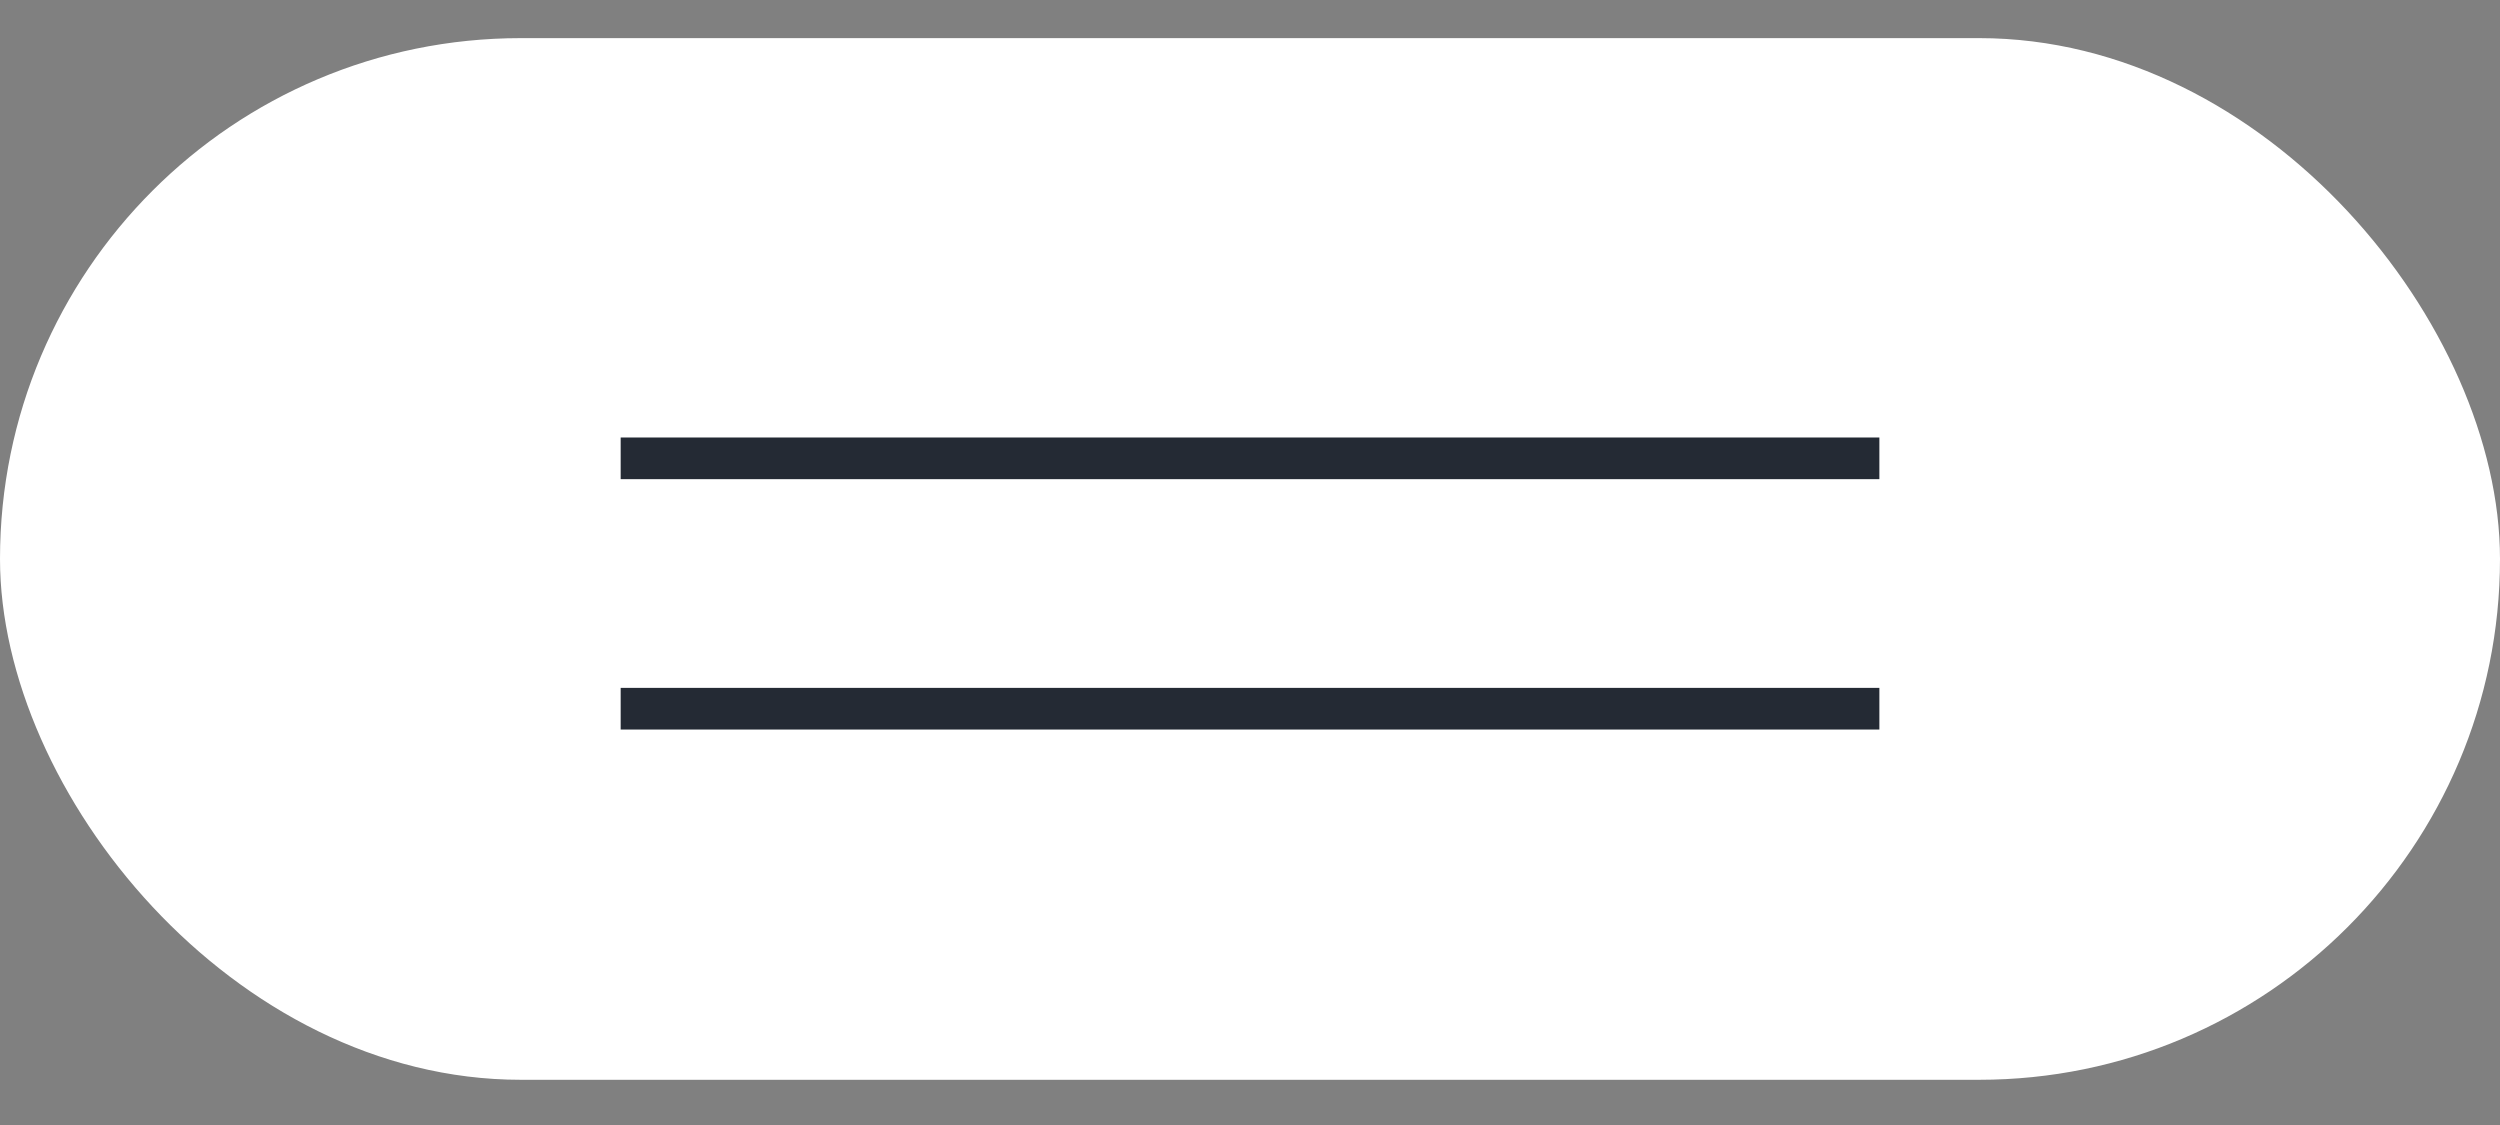 <?xml version="1.0" encoding="UTF-8"?> <svg xmlns="http://www.w3.org/2000/svg" width="60" height="27" viewBox="0 0 60 27" fill="none"><rect x="0" y="0" width="60" height="27" fill="#808080" stroke="none"/> <rect y="0.915" width="60" height="25" rx="12.5" fill="white"></rect> <path d="M14.896 11H45.105" stroke="#242A34"></path> <path d="M14.896 17.009H45.105" stroke="#242A34"></path> </svg> 